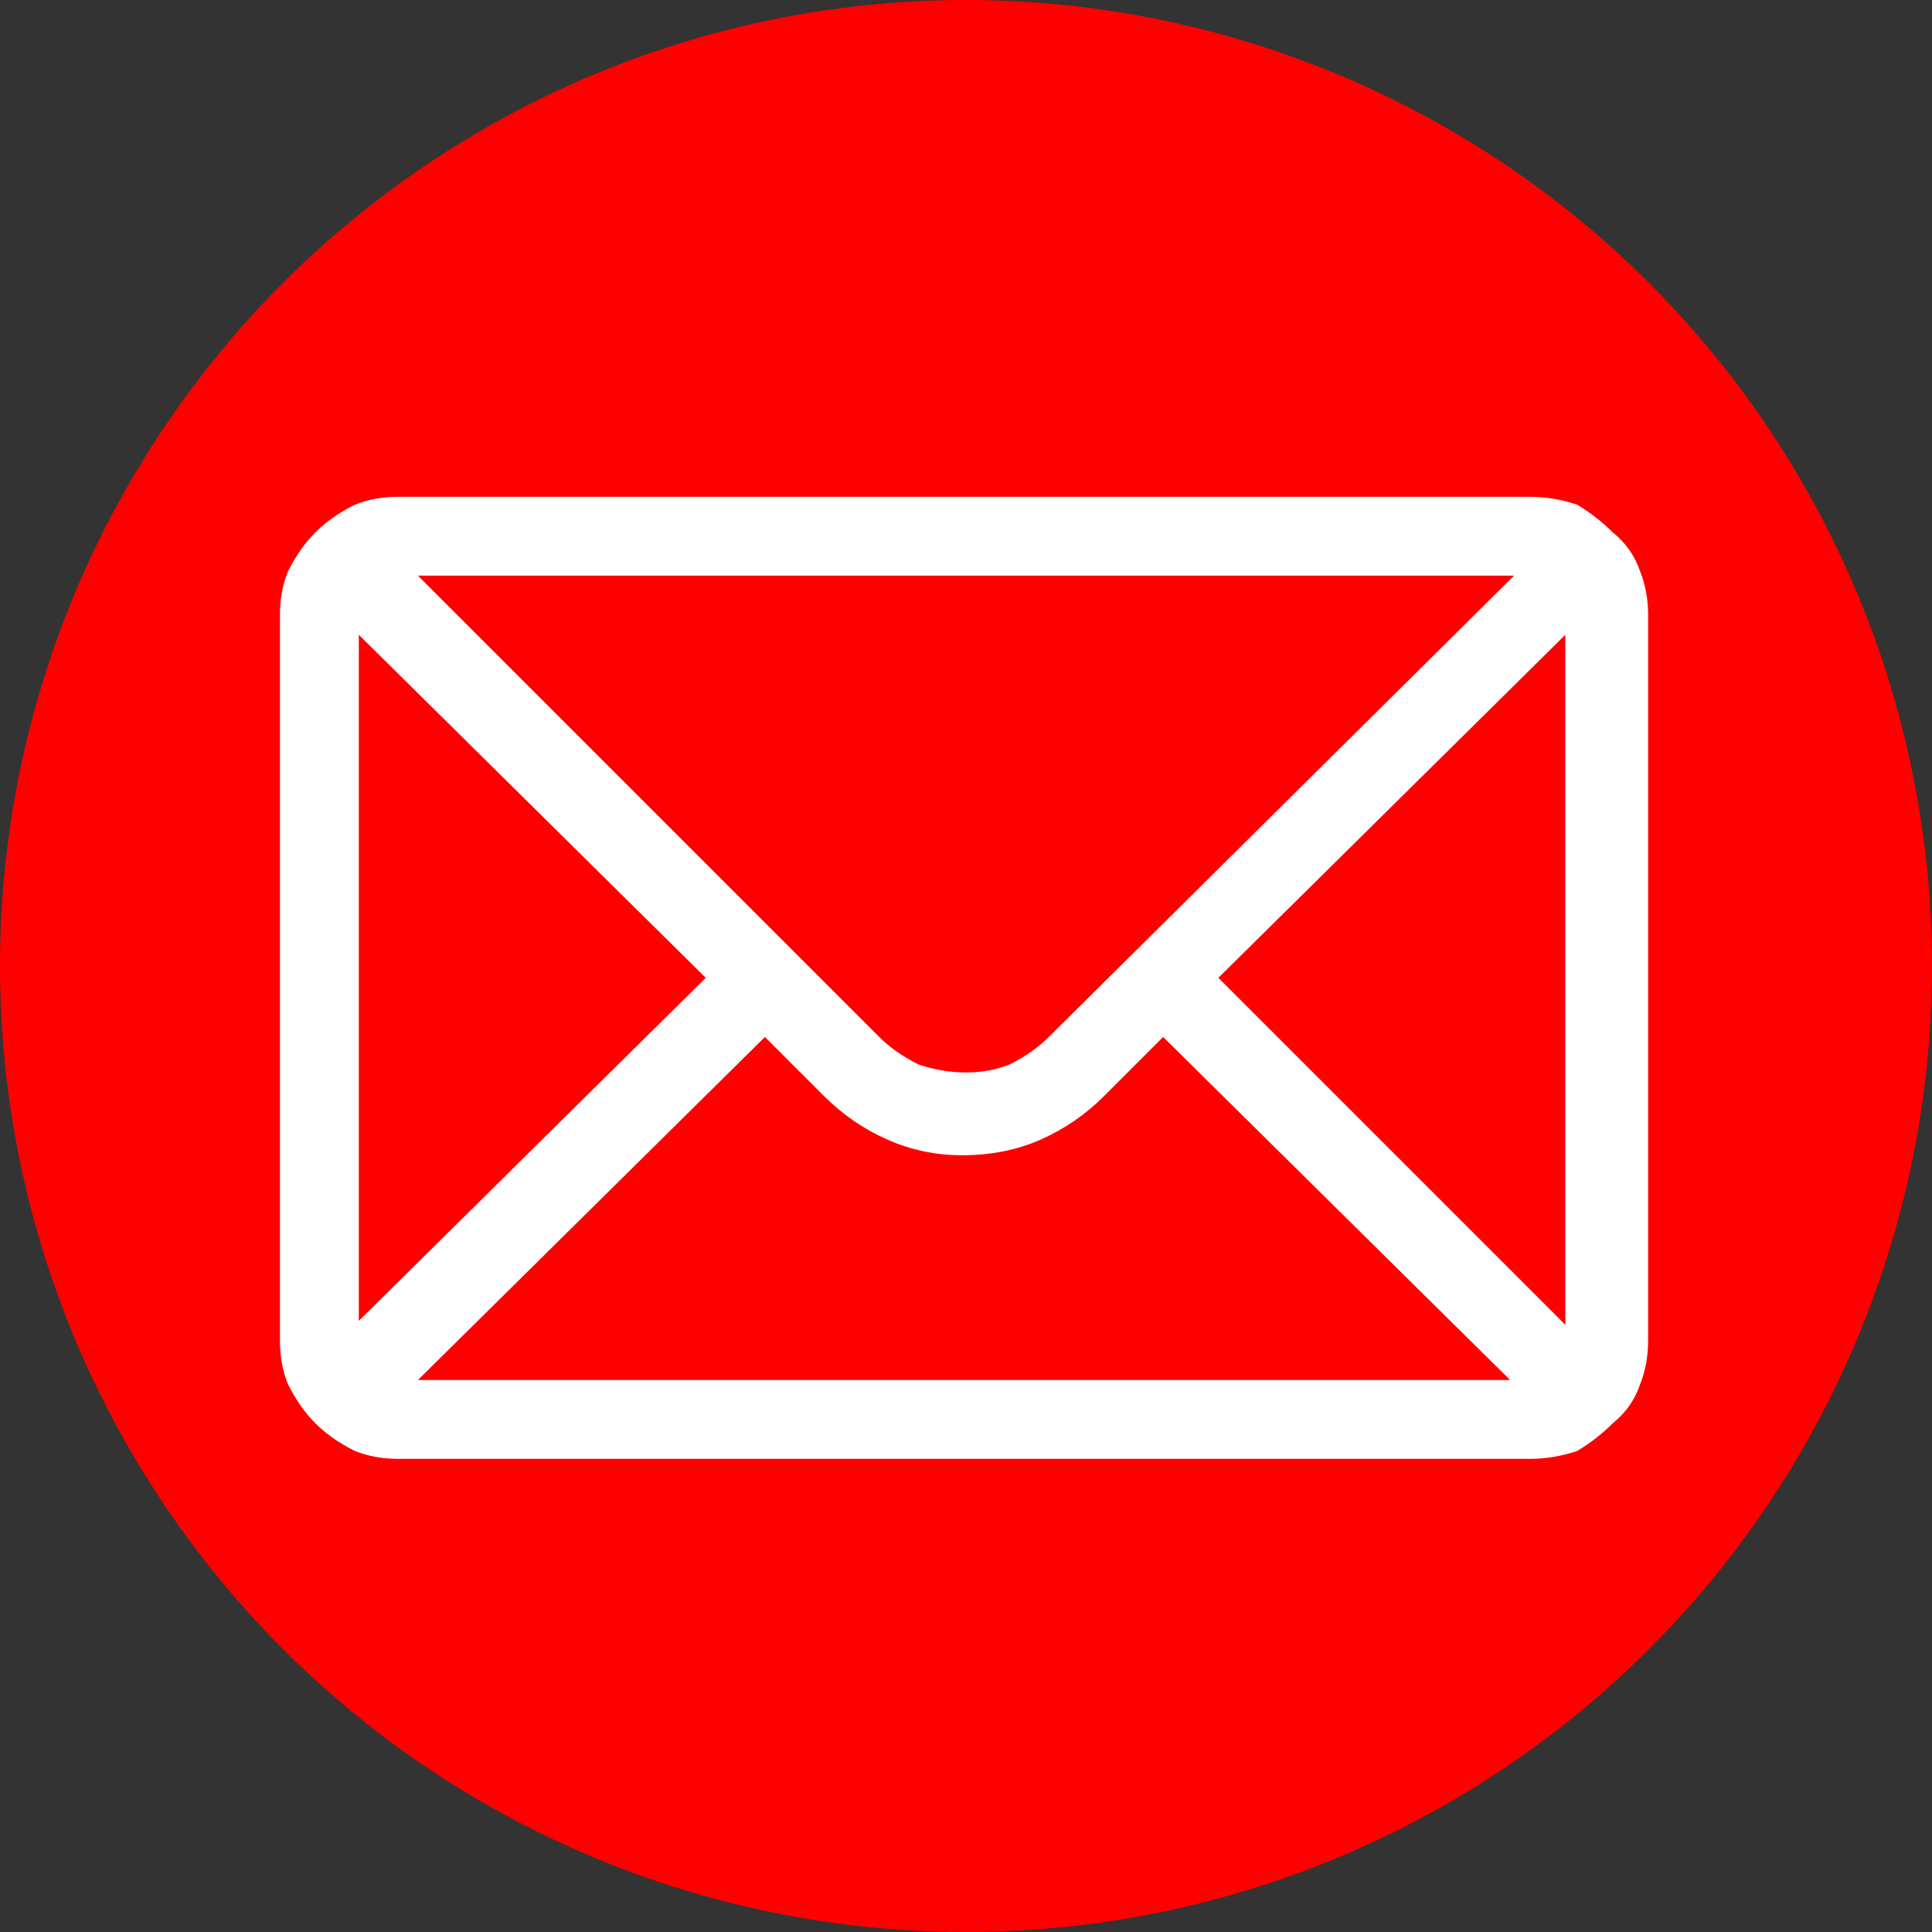 <svg version="1.2" xmlns="http://www.w3.org/2000/svg" viewBox="0 0 49 49" width="49" height="49">
	<rect x="0" y="0" width="49" height="49" fill="#333333" stroke="none"/>
	<title>mail-svg</title>
	<style>
		.s0 { fill: #ff0000 } 
		.s1 { fill: #ffffff } 
	</style>
	<circle id="Ellipse_22" class="s0" cx="24.5" cy="24.5" r="24.5"/>
	<g id="mail">
		<g id="Group_5">
			<path id="Path_14" fill-rule="evenodd" class="s1" d="m40 12.8q0.5 0.3 0.9 0.7 0.5 0.4 0.7 1 0.2 0.5 0.2 1.1v18.4q0 0.6-0.2 1.1-0.2 0.6-0.7 1-0.4 0.4-0.9 0.7-0.6 0.2-1.2 0.2h-28.7q-0.6 0-1.1-0.2-0.6-0.3-1-0.7-0.4-0.4-0.7-1-0.2-0.5-0.2-1.1v-18.4q0-0.6 0.2-1.1 0.3-0.6 0.7-1 0.4-0.4 1-0.7 0.5-0.2 1.1-0.2h28.7q0.6 0 1.2 0.2zm-29.4 1.8l11.7 11.7q0.4 0.4 1 0.7 0.6 0.2 1.2 0.2 0.6 0 1.1-0.2 0.6-0.3 1-0.7l11.8-11.7zm7.3 10.2l-8.8-8.7v17.4zm20.4 10.2l-8.8-8.7-1.5 1.5q-0.7 0.7-1.6 1.1-0.9 0.4-2 0.4-1 0-1.9-0.4-0.9-0.4-1.6-1.1l-1.5-1.5-8.8 8.7zm1.4-18.9l-8.8 8.7 8.8 8.8z"/>
		</g>
	</g>
</svg>
